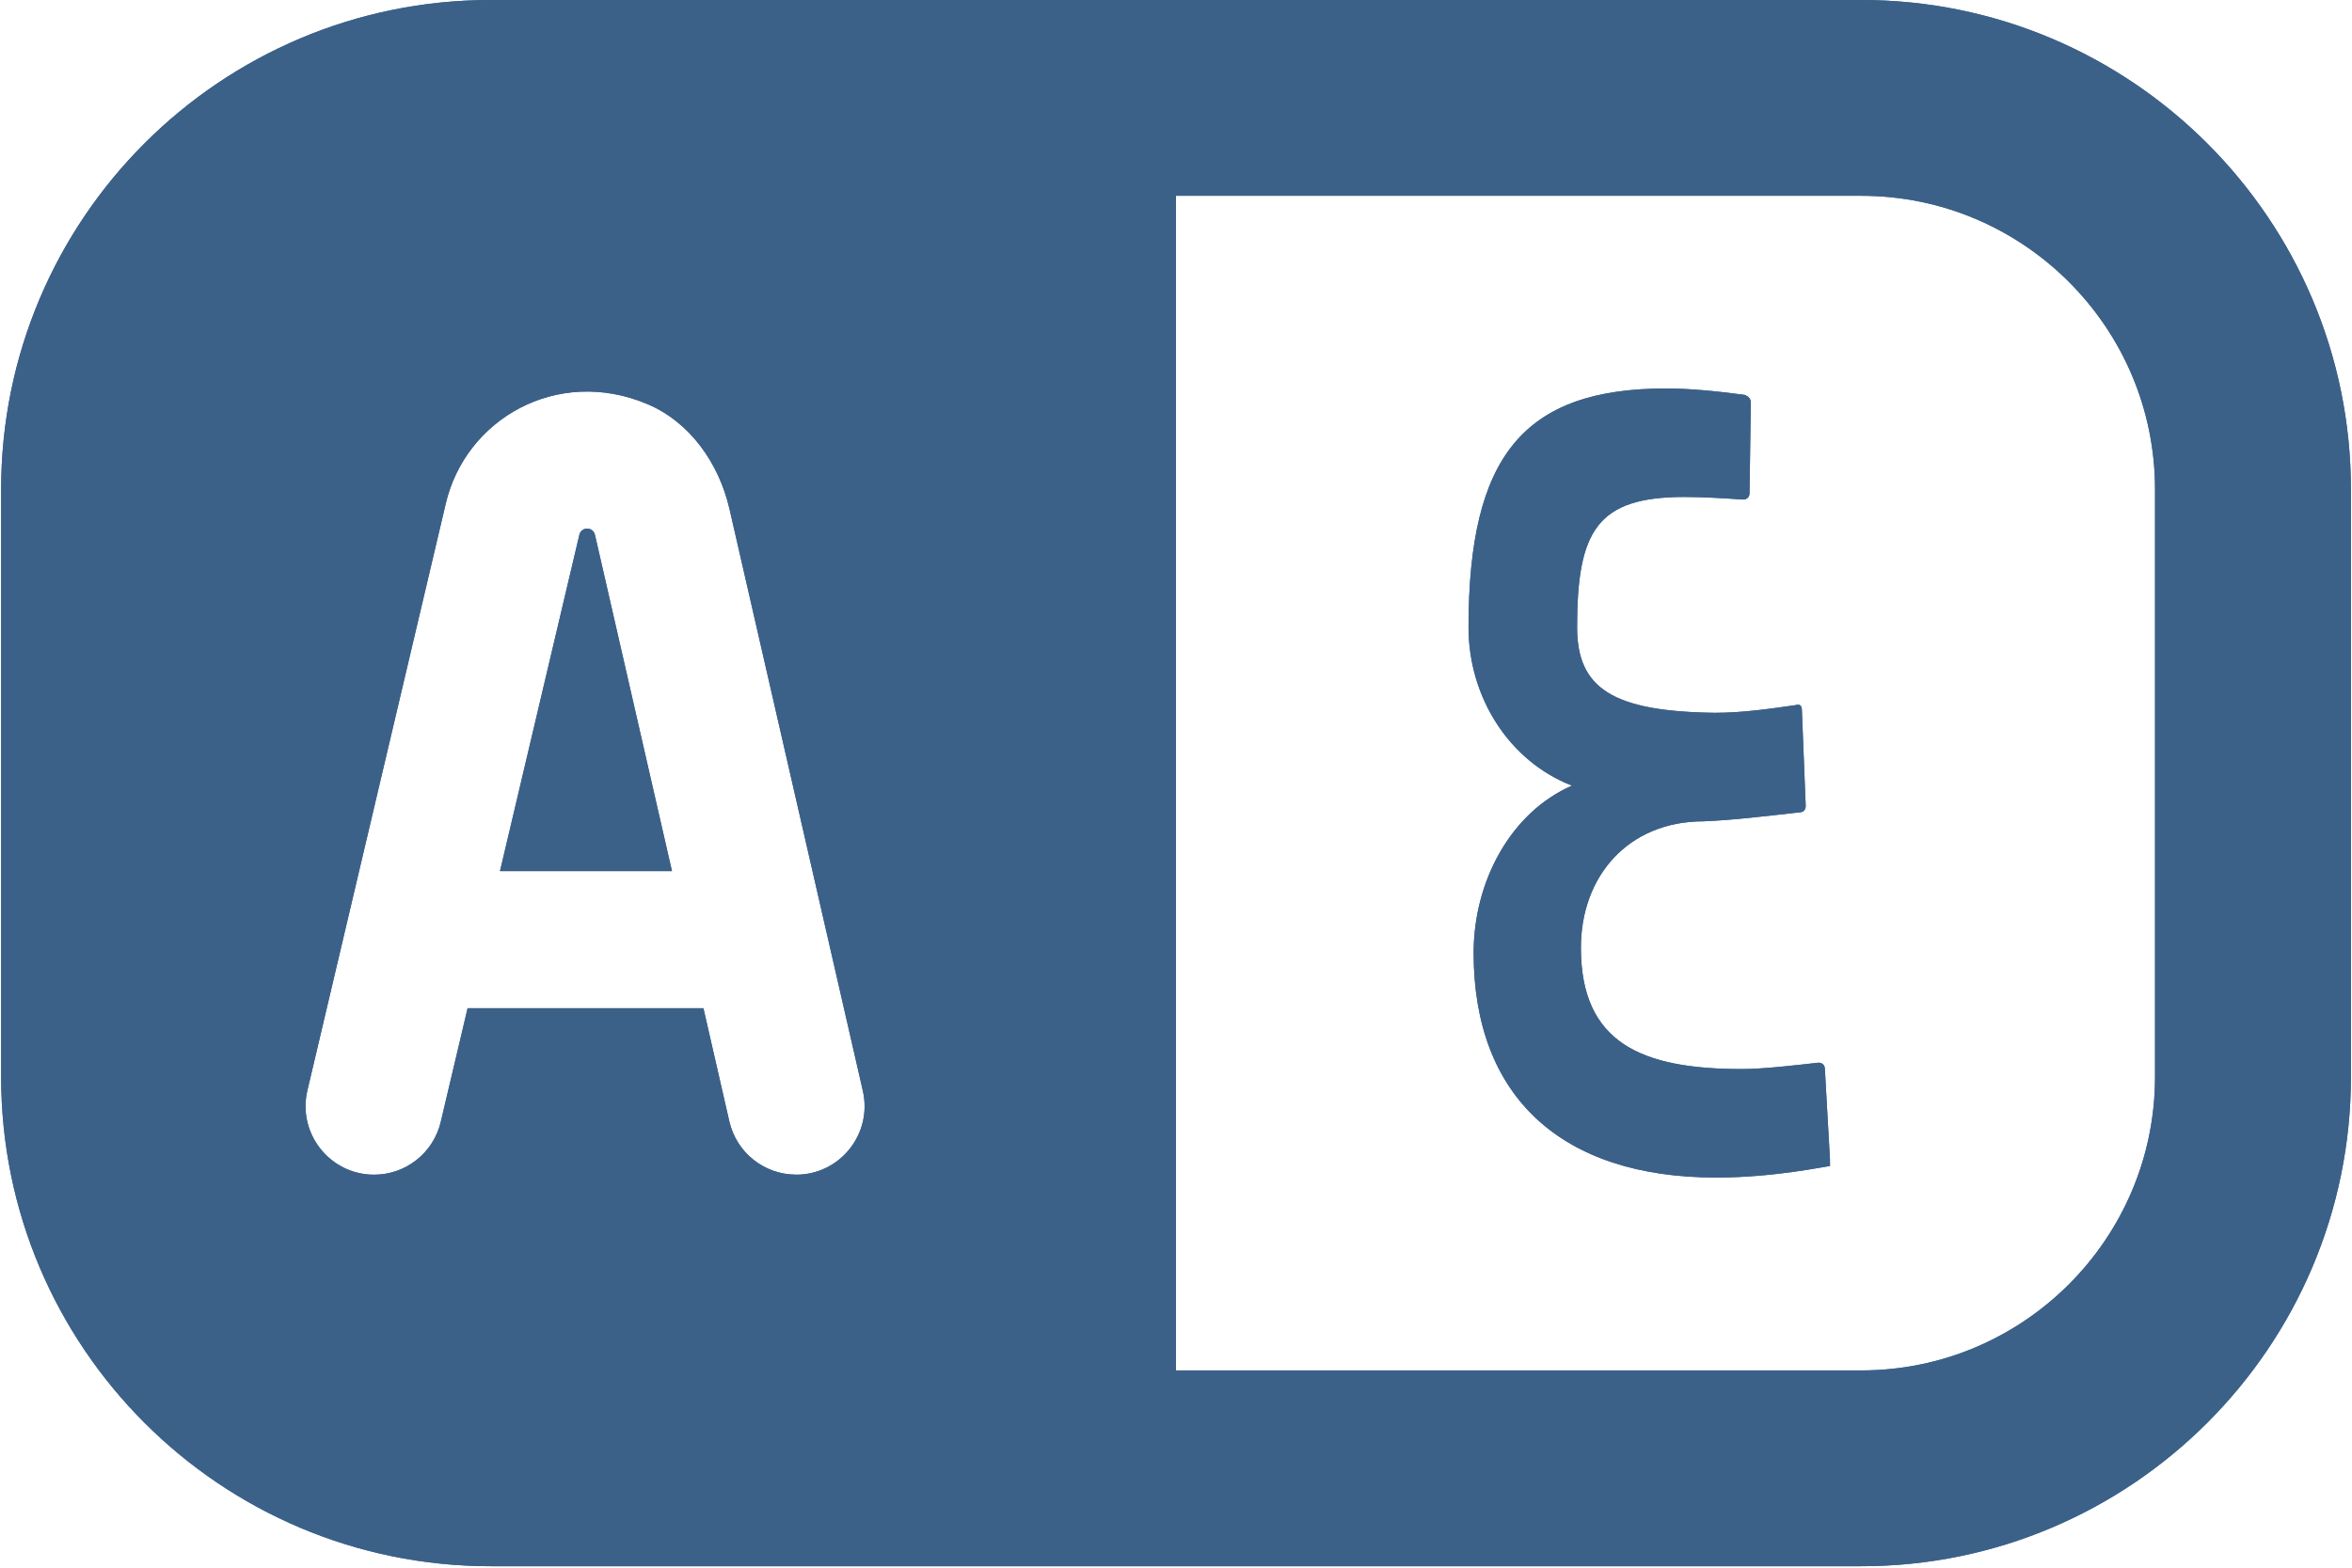 <svg xmlns="http://www.w3.org/2000/svg" xmlns:xlink="http://www.w3.org/1999/xlink" width="432" zoomAndPan="magnify" viewBox="0 0 324 216" height="288" preserveAspectRatio="xMidYMid meet" version="1.0"><path fill="#3c6189" d="M 256.406 0 L 67.594 0 C 30.355 0 0.156 30.18 0.156 67.438 L 0.156 148.359 C 0.156 185.594 30.355 215.797 67.594 215.797 L 256.414 215.797 C 293.598 215.797 323.852 185.543 323.852 148.359 L 323.852 67.438 C 323.852 30.25 293.598 0 256.414 0 Z M 109.699 161.844 L 109.672 161.844 C 105.277 161.844 101.461 158.809 100.473 154.523 L 96.902 138.918 L 64.414 138.918 L 60.715 154.578 C 59.703 158.84 55.918 161.852 51.527 161.852 C 45.449 161.852 40.953 156.172 42.344 150.25 L 61.398 69.422 C 64.109 57.746 76.734 50.461 89.125 55.652 C 95.051 58.137 99.027 63.828 100.48 70.086 L 118.863 150.305 C 120.211 156.211 115.734 161.852 109.668 161.852 L 109.691 161.852 Z M 296.867 148.359 C 296.867 170.668 278.719 188.82 256.406 188.82 L 162 188.82 L 162 26.977 L 256.406 26.977 C 278.719 26.977 296.867 45.125 296.867 67.438 Z M 81.957 73.676 L 92.57 120.031 L 68.875 120.031 L 79.812 73.676 C 79.934 73.176 80.363 72.828 80.883 72.828 C 81.402 72.828 81.836 73.176 81.949 73.676 L 81.965 73.676 Z M 81.957 73.676 " fill-opacity="1" fill-rule="nonzero"/><path fill="#3c6189" d="M 203 131.297 C 203 121.438 208.102 111.938 216.547 108.246 C 207.922 104.902 202.297 96.105 202.297 86.43 C 202.297 62.848 209.863 53.523 229.57 53.523 C 232.559 53.523 236.434 53.875 240.305 54.402 C 240.828 54.578 241.184 54.926 241.184 55.457 L 241.008 67.949 C 241.008 68.473 240.652 68.828 240.129 68.828 C 237.492 68.652 234.672 68.473 232.035 68.473 C 220.066 68.473 217.254 73.051 217.254 86.422 C 217.254 94.867 222.18 98.035 236.258 98.211 C 239.949 98.211 243.648 97.688 247.34 97.156 C 247.867 96.98 248.219 97.156 248.219 97.859 L 248.746 111.051 C 248.746 111.406 248.566 111.93 247.867 111.93 C 243.117 112.457 238.895 112.988 234.672 113.164 C 224.289 113.164 217.777 120.73 217.777 130.582 C 217.777 143.773 226.227 147.297 239.949 147.297 C 242.941 147.297 247.34 146.773 250.508 146.418 C 251.031 146.418 251.387 146.773 251.387 147.297 L 252.09 159.789 L 252.09 160.668 C 251.562 160.668 244.52 162.246 236.43 162.246 C 214.961 162.246 203 150.988 203 131.281 Z M 203 131.297 " fill-opacity="1" fill-rule="nonzero"/><path fill="#3c6189" d="M 256.406 0 L 67.594 0 C 30.355 0 0.156 30.18 0.156 67.438 L 0.156 148.359 C 0.156 185.594 30.355 215.797 67.594 215.797 L 256.414 215.797 C 293.598 215.797 323.852 185.543 323.852 148.359 L 323.852 67.438 C 323.852 30.25 293.598 0 256.414 0 Z M 109.699 161.844 L 109.672 161.844 C 105.277 161.844 101.461 158.809 100.473 154.523 L 96.902 138.918 L 64.414 138.918 L 60.715 154.578 C 59.703 158.84 55.918 161.852 51.527 161.852 C 45.449 161.852 40.953 156.172 42.344 150.25 L 61.398 69.422 C 64.109 57.746 76.734 50.461 89.125 55.652 C 95.051 58.137 99.027 63.828 100.48 70.086 L 118.863 150.305 C 120.211 156.211 115.734 161.852 109.668 161.852 L 109.691 161.852 Z M 296.867 148.359 C 296.867 170.668 278.719 188.82 256.406 188.82 L 162 188.82 L 162 26.977 L 256.406 26.977 C 278.719 26.977 296.867 45.125 296.867 67.438 Z M 81.957 73.676 L 92.57 120.031 L 68.875 120.031 L 79.812 73.676 C 79.934 73.176 80.363 72.828 80.883 72.828 C 81.402 72.828 81.836 73.176 81.949 73.676 L 81.965 73.676 Z M 81.957 73.676 " fill-opacity="1" fill-rule="nonzero"/><path fill="#3c6189" d="M 203 131.297 C 203 121.438 208.102 111.938 216.547 108.246 C 207.922 104.902 202.297 96.105 202.297 86.43 C 202.297 62.848 209.863 53.523 229.57 53.523 C 232.559 53.523 236.434 53.875 240.305 54.402 C 240.828 54.578 241.184 54.926 241.184 55.457 L 241.008 67.949 C 241.008 68.473 240.652 68.828 240.129 68.828 C 237.492 68.652 234.672 68.473 232.035 68.473 C 220.066 68.473 217.254 73.051 217.254 86.422 C 217.254 94.867 222.18 98.035 236.258 98.211 C 239.949 98.211 243.648 97.688 247.34 97.156 C 247.867 96.98 248.219 97.156 248.219 97.859 L 248.746 111.051 C 248.746 111.406 248.566 111.93 247.867 111.93 C 243.117 112.457 238.895 112.988 234.672 113.164 C 224.289 113.164 217.777 120.73 217.777 130.582 C 217.777 143.773 226.227 147.297 239.949 147.297 C 242.941 147.297 247.34 146.773 250.508 146.418 C 251.031 146.418 251.387 146.773 251.387 147.297 L 252.09 159.789 L 252.09 160.668 C 251.562 160.668 244.52 162.246 236.43 162.246 C 214.961 162.246 203 150.988 203 131.281 Z M 203 131.297 " fill-opacity="1" fill-rule="nonzero"/></svg>